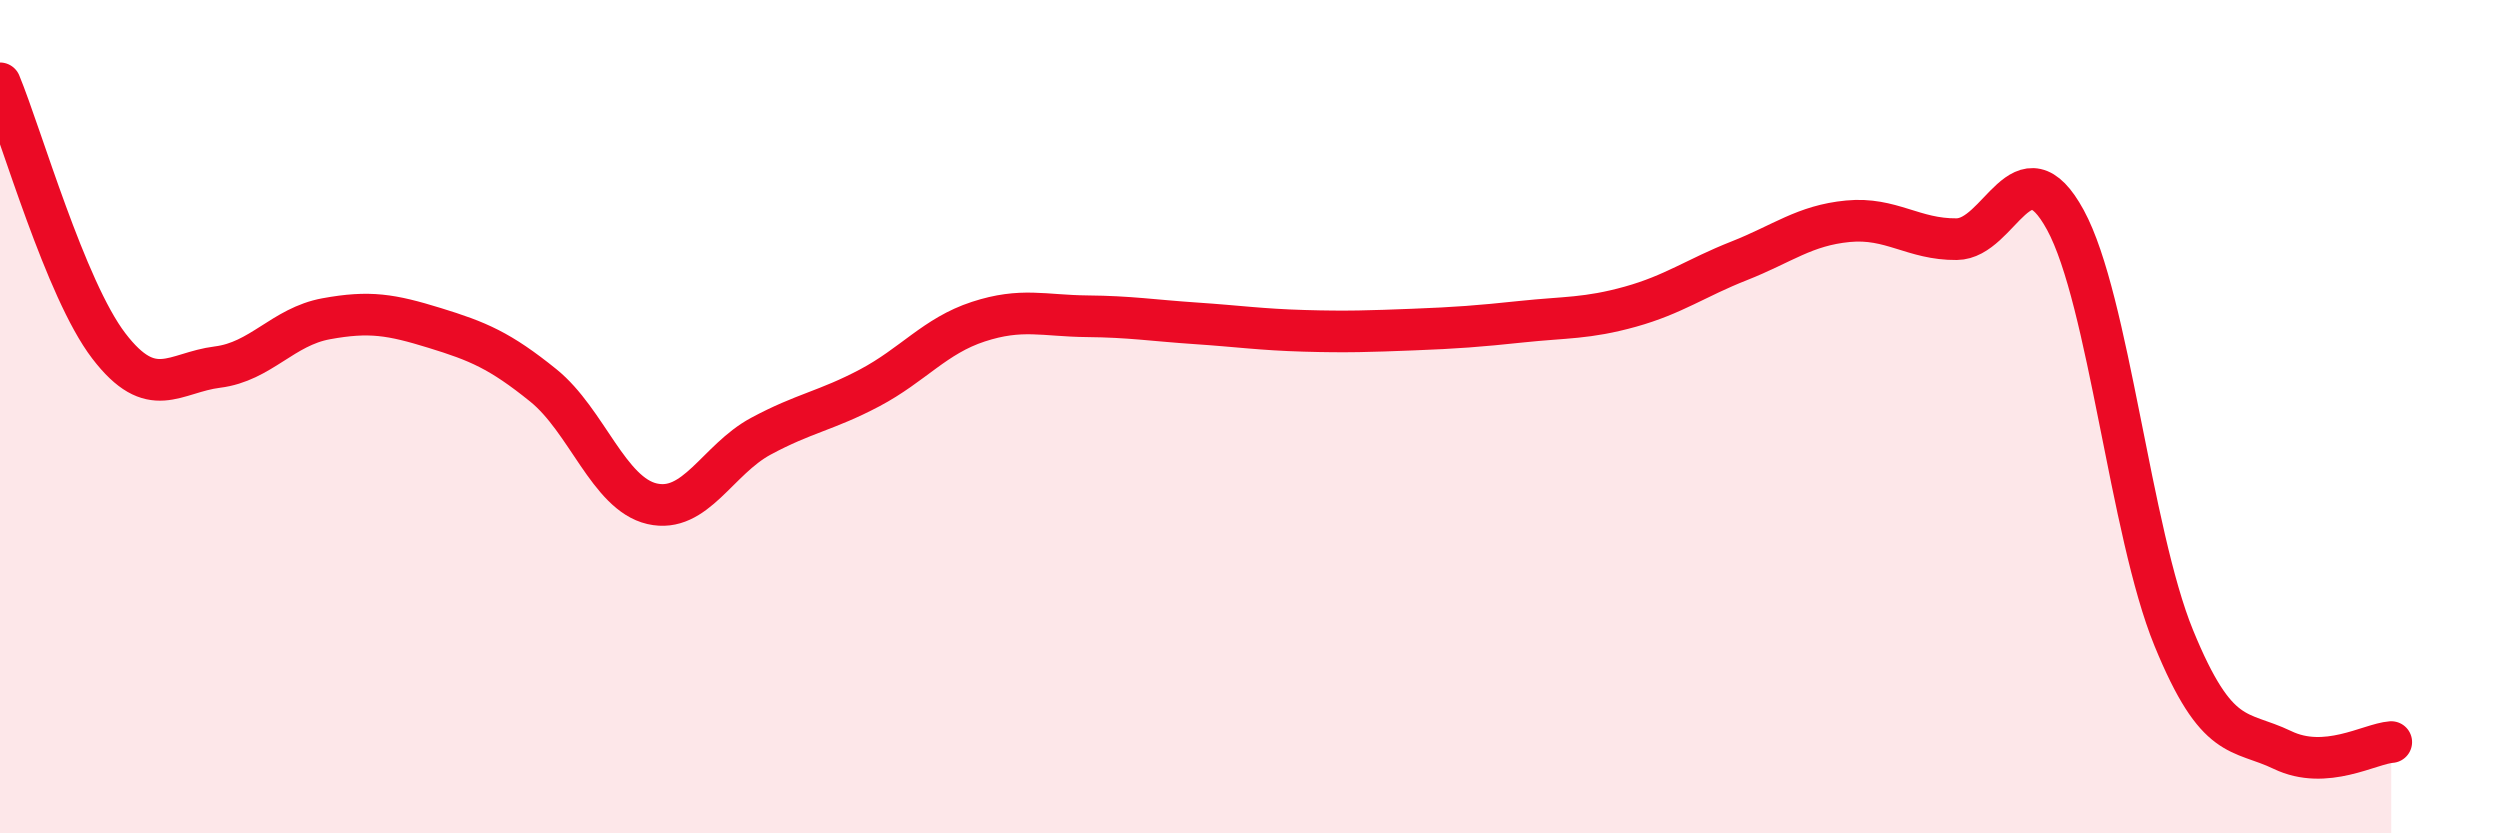 
    <svg width="60" height="20" viewBox="0 0 60 20" xmlns="http://www.w3.org/2000/svg">
      <path
        d="M 0,2 C 0.52,3.26 1.57,6.94 2.61,8.3 C 3.65,9.66 4.18,8.94 5.22,8.81 C 6.26,8.68 6.79,7.84 7.83,7.65 C 8.87,7.46 9.39,7.55 10.43,7.87 C 11.47,8.19 12,8.41 13.04,9.25 C 14.08,10.09 14.61,11.85 15.65,12.09 C 16.69,12.33 17.22,11.03 18.26,10.47 C 19.3,9.91 19.83,9.86 20.87,9.31 C 21.91,8.76 22.44,8.06 23.48,7.72 C 24.52,7.38 25.05,7.58 26.09,7.59 C 27.13,7.6 27.66,7.69 28.7,7.76 C 29.74,7.83 30.26,7.91 31.3,7.94 C 32.34,7.97 32.87,7.95 33.91,7.91 C 34.95,7.87 35.48,7.83 36.52,7.72 C 37.56,7.61 38.09,7.65 39.13,7.36 C 40.17,7.07 40.7,6.67 41.74,6.26 C 42.78,5.85 43.31,5.41 44.35,5.31 C 45.39,5.21 45.92,5.75 46.96,5.74 C 48,5.73 48.53,3.37 49.57,5.28 C 50.61,7.19 51.13,12.77 52.17,15.31 C 53.21,17.85 53.74,17.5 54.78,18 C 55.82,18.5 56.87,17.85 57.39,17.81L57.39 20L0 20Z"
        fill="#EB0A25"
        opacity="0.1"
        stroke-linecap="round"
        stroke-linejoin="round"
      />
      <path
        d="M 0,2 C 0.52,3.26 1.57,6.94 2.61,8.3 C 3.65,9.66 4.18,8.94 5.22,8.81 C 6.26,8.68 6.79,7.84 7.83,7.65 C 8.87,7.46 9.39,7.55 10.43,7.87 C 11.47,8.19 12,8.41 13.04,9.25 C 14.08,10.09 14.61,11.85 15.65,12.09 C 16.69,12.33 17.22,11.03 18.26,10.47 C 19.3,9.91 19.83,9.86 20.87,9.31 C 21.91,8.76 22.44,8.06 23.48,7.72 C 24.52,7.38 25.05,7.58 26.09,7.59 C 27.13,7.6 27.66,7.69 28.7,7.76 C 29.74,7.83 30.26,7.91 31.3,7.94 C 32.34,7.97 32.87,7.95 33.91,7.91 C 34.95,7.87 35.48,7.83 36.52,7.72 C 37.56,7.61 38.09,7.65 39.13,7.36 C 40.17,7.07 40.7,6.67 41.74,6.26 C 42.78,5.85 43.31,5.41 44.35,5.31 C 45.39,5.21 45.92,5.75 46.96,5.74 C 48,5.73 48.53,3.37 49.57,5.28 C 50.61,7.19 51.13,12.77 52.17,15.31 C 53.21,17.85 53.74,17.5 54.78,18 C 55.82,18.5 56.87,17.85 57.39,17.81"
        stroke="#EB0A25"
        stroke-width="1"
        fill="none"
        stroke-linecap="round"
        stroke-linejoin="round"
      />
    </svg>
  